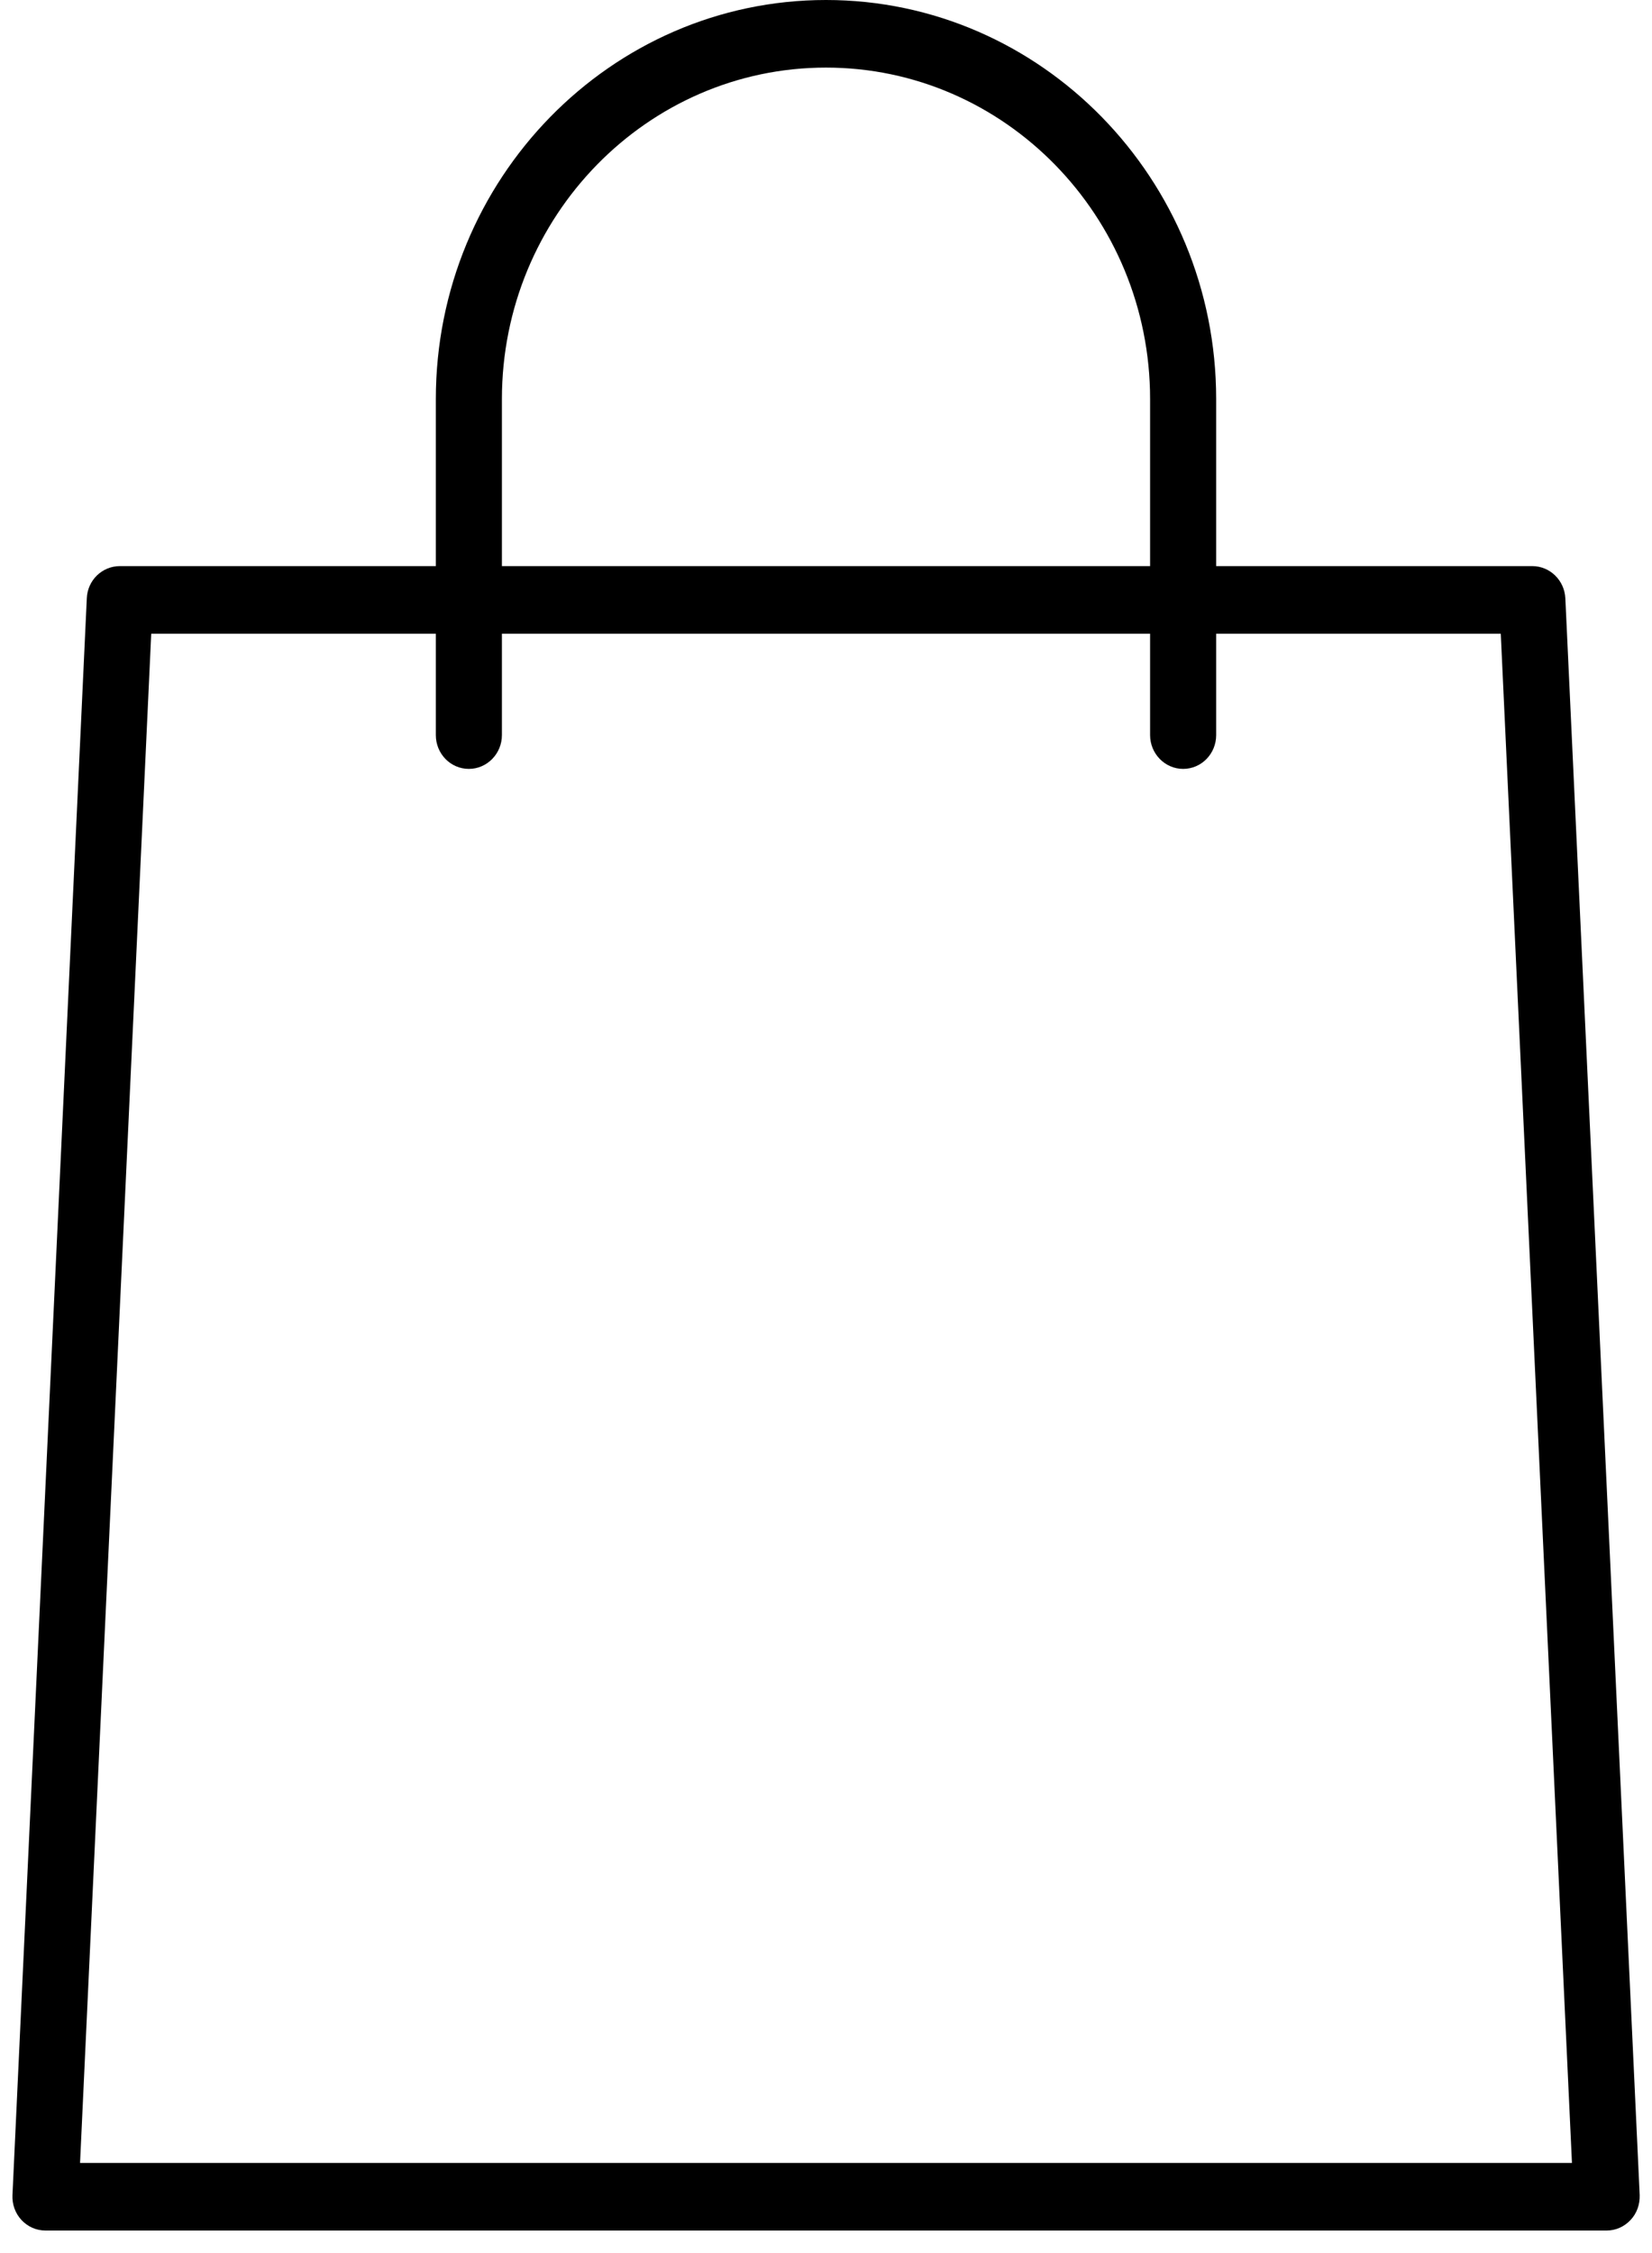 <svg xmlns="http://www.w3.org/2000/svg" width="11" height="15" viewBox="0 0 11 15">
  <g fill-rule="evenodd">
    <path fill-rule="nonzero" d="M10.698,14.85 L0.303,14.85 C0.242,14.85 0.185,14.825 0.143,14.78 C0.102,14.736 0.08,14.676 0.083,14.614 L0.578,3.983 C0.583,3.863 0.68,3.769 0.798,3.769 L10.203,3.769 C10.32,3.769 10.417,3.863 10.423,3.983 L10.918,14.614 C10.92,14.676 10.899,14.736 10.857,14.78 C10.815,14.825 10.758,14.85 10.698,14.85 Z M0.533,14.4 L10.467,14.4 L9.993,4.219 L1.007,4.219 L0.533,14.4 Z"/>
    <path d="M7.878,5.119 C7.757,5.119 7.658,5.018 7.658,4.894 L7.658,2.657 C7.658,1.44 6.69,0.45 5.5,0.45 C4.31,0.45 3.342,1.44 3.342,2.657 L3.342,4.894 C3.342,5.018 3.243,5.119 3.122,5.119 C3,5.119 2.902,5.018 2.902,4.894 L2.902,2.657 C2.902,1.192 4.067,0 5.5,0 C6.933,0 8.098,1.192 8.098,2.657 L8.098,4.894 C8.098,5.018 8,5.119 7.878,5.119 Z"/>
  </g>
</svg>
